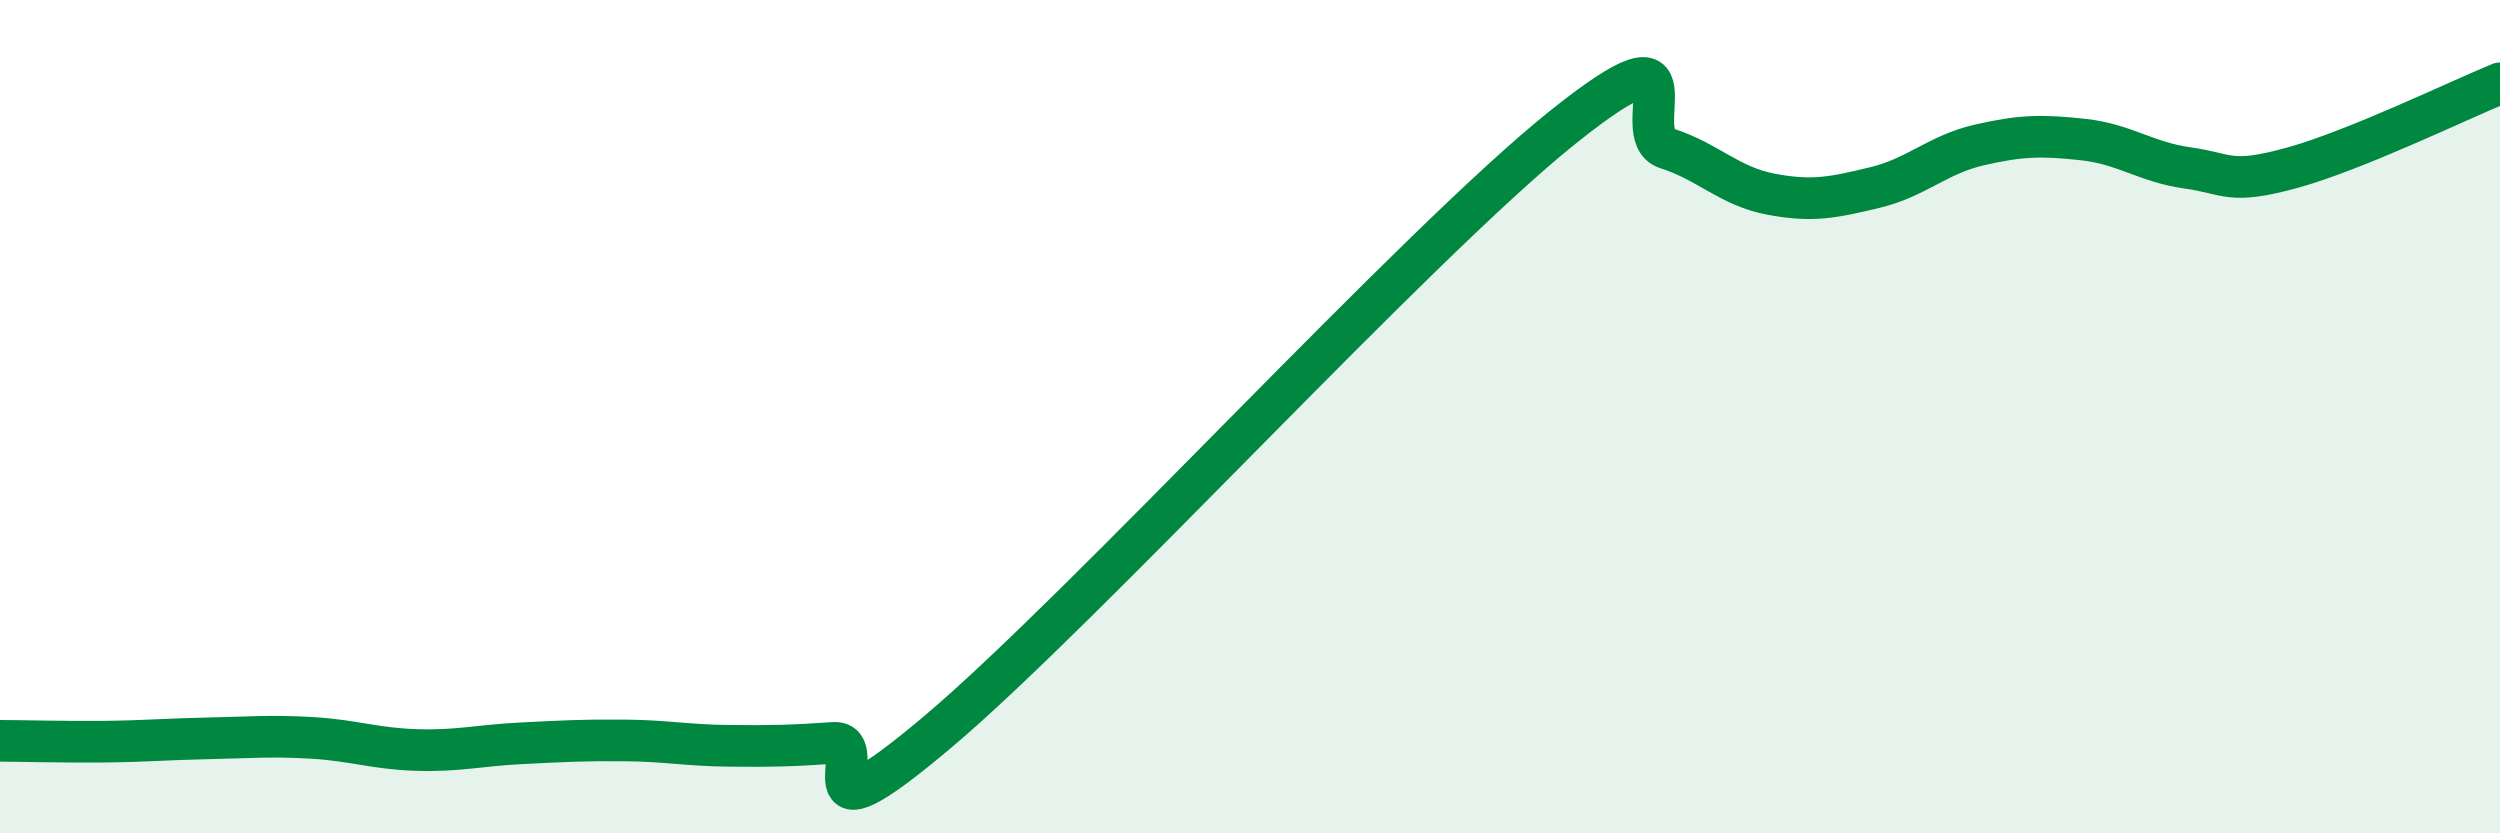 
    <svg width="60" height="20" viewBox="0 0 60 20" xmlns="http://www.w3.org/2000/svg">
      <path
        d="M 0,17.78 C 0.5,17.78 1.5,17.81 2.5,17.8 C 3.5,17.79 4,17.74 5,17.72 C 6,17.7 6.5,17.65 7.5,17.71 C 8.5,17.77 9,17.97 10,18 C 11,18.03 11.5,17.89 12.5,17.84 C 13.5,17.79 14,17.76 15,17.77 C 16,17.78 16.5,17.89 17.5,17.9 C 18.5,17.91 19,17.9 20,17.83 C 21,17.76 19,20.52 22.5,17.57 C 26,14.62 34,5.86 37.5,3.06 C 41,0.26 39,3.24 40,3.56 C 41,3.88 41.5,4.47 42.5,4.66 C 43.5,4.85 44,4.74 45,4.5 C 46,4.26 46.5,3.71 47.5,3.48 C 48.5,3.25 49,3.24 50,3.35 C 51,3.46 51.5,3.89 52.5,4.03 C 53.5,4.17 53.5,4.44 55,4.03 C 56.5,3.62 59,2.41 60,2L60 20L0 20Z"
        fill="#008740"
        opacity="0.1"
        stroke-linecap="round"
        stroke-linejoin="round"
      />
      <path
        d="M 0,17.78 C 0.5,17.78 1.5,17.81 2.5,17.8 C 3.5,17.79 4,17.74 5,17.72 C 6,17.7 6.5,17.65 7.5,17.71 C 8.5,17.77 9,17.97 10,18 C 11,18.03 11.5,17.89 12.5,17.84 C 13.5,17.79 14,17.76 15,17.77 C 16,17.78 16.5,17.89 17.5,17.9 C 18.5,17.91 19,17.9 20,17.83 C 21,17.76 19,20.52 22.5,17.57 C 26,14.62 34,5.86 37.5,3.06 C 41,0.26 39,3.24 40,3.56 C 41,3.88 41.5,4.47 42.5,4.66 C 43.5,4.85 44,4.74 45,4.5 C 46,4.26 46.5,3.71 47.5,3.48 C 48.5,3.25 49,3.24 50,3.35 C 51,3.46 51.5,3.89 52.5,4.03 C 53.5,4.17 53.5,4.44 55,4.03 C 56.5,3.62 59,2.41 60,2"
        stroke="#008740"
        stroke-width="1"
        fill="none"
        stroke-linecap="round"
        stroke-linejoin="round"
      />
    </svg>
  